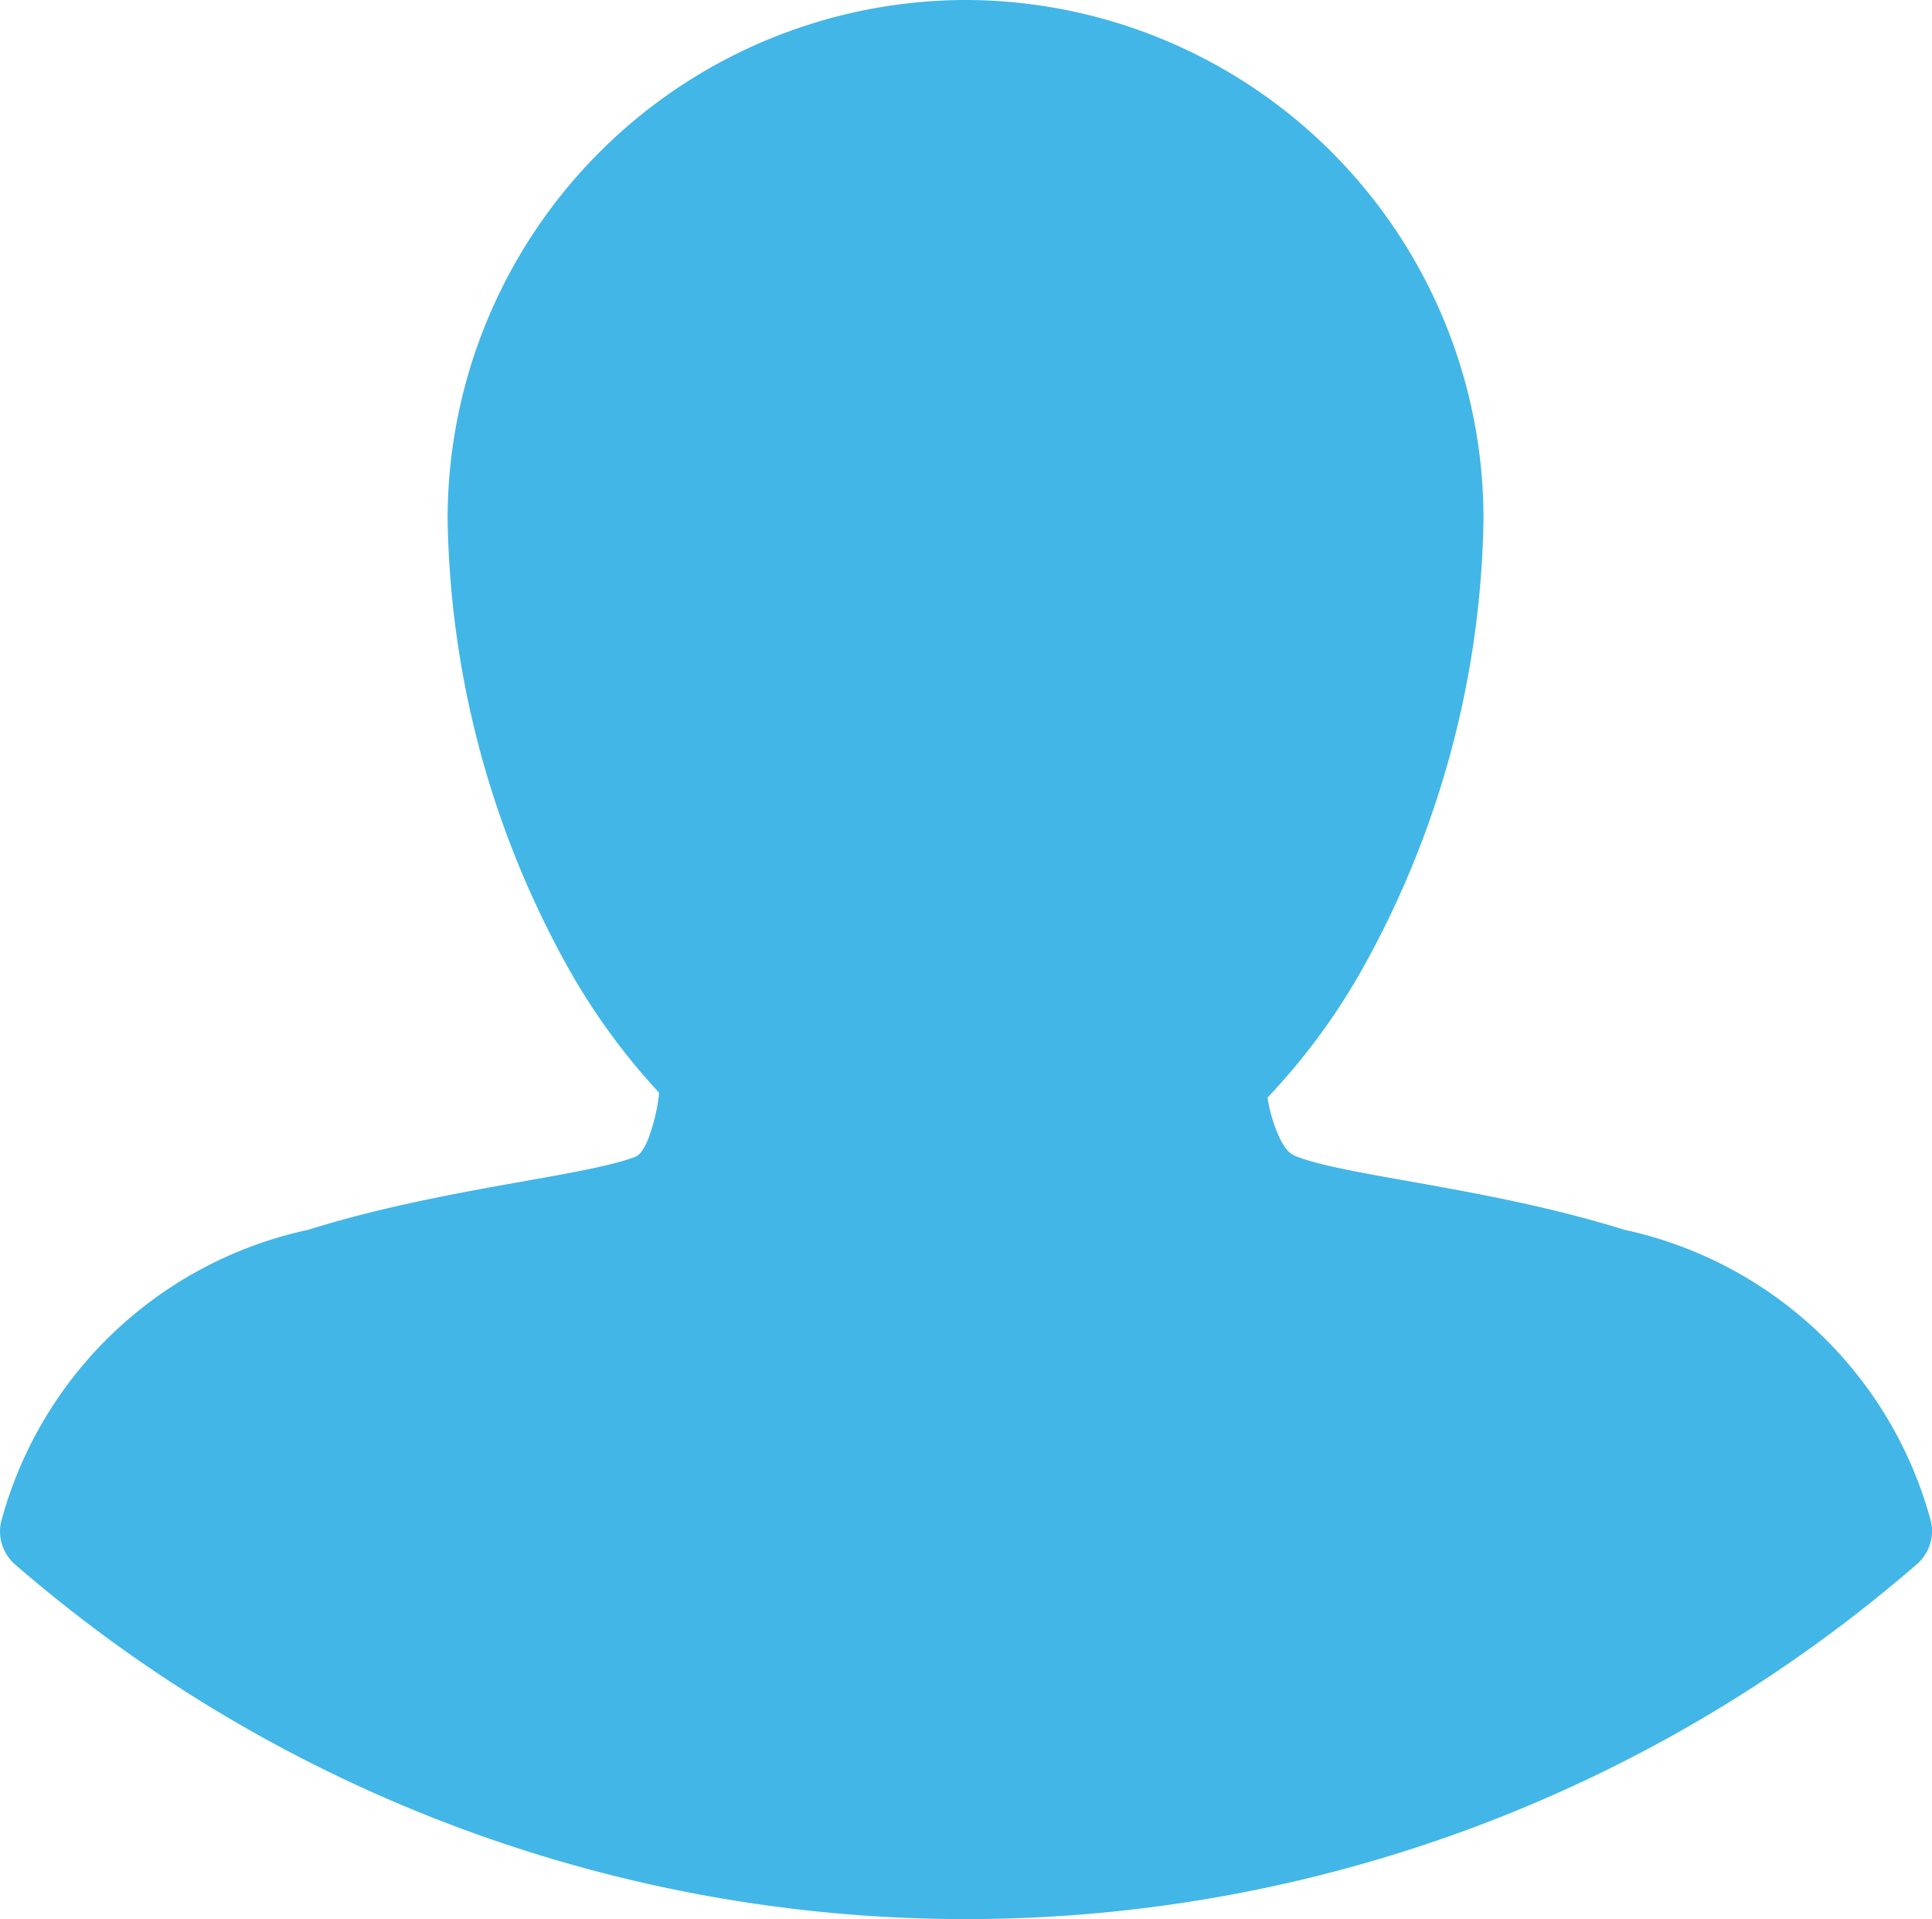 <svg xmlns="http://www.w3.org/2000/svg" width="15.107" height="15.005" viewBox="0 0 15.107 15.005">
  <g id="Group_13" data-name="Group 13" transform="translate(-6 -6.3)">
    <path id="Path_55" data-name="Path 55" d="M13.553,6.3A4.059,4.059,0,0,0,9.5,10.356a7.426,7.426,0,0,0,.971,3.561,5.121,5.121,0,0,0,.683.927,1.427,1.427,0,0,1-.09.373c-.044.1-.074.118-.1.129-.409.155-1.514.244-2.556.57a3.176,3.176,0,0,0-2.4,2.285.343.343,0,0,0,.105.327,11.352,11.352,0,0,0,14.878,0A.343.343,0,0,0,21.1,18.2a3.175,3.175,0,0,0-2.4-2.285c-1.042-.326-2.147-.415-2.555-.57h0c-.055-.021-.088-.048-.134-.137a1.186,1.186,0,0,1-.1-.326,5.083,5.083,0,0,0,.718-.964,7.425,7.425,0,0,0,.971-3.561A4.057,4.057,0,0,0,13.553,6.3Z" fill="#42b6e7" fill-rule="evenodd"/>
  </g>
</svg>
